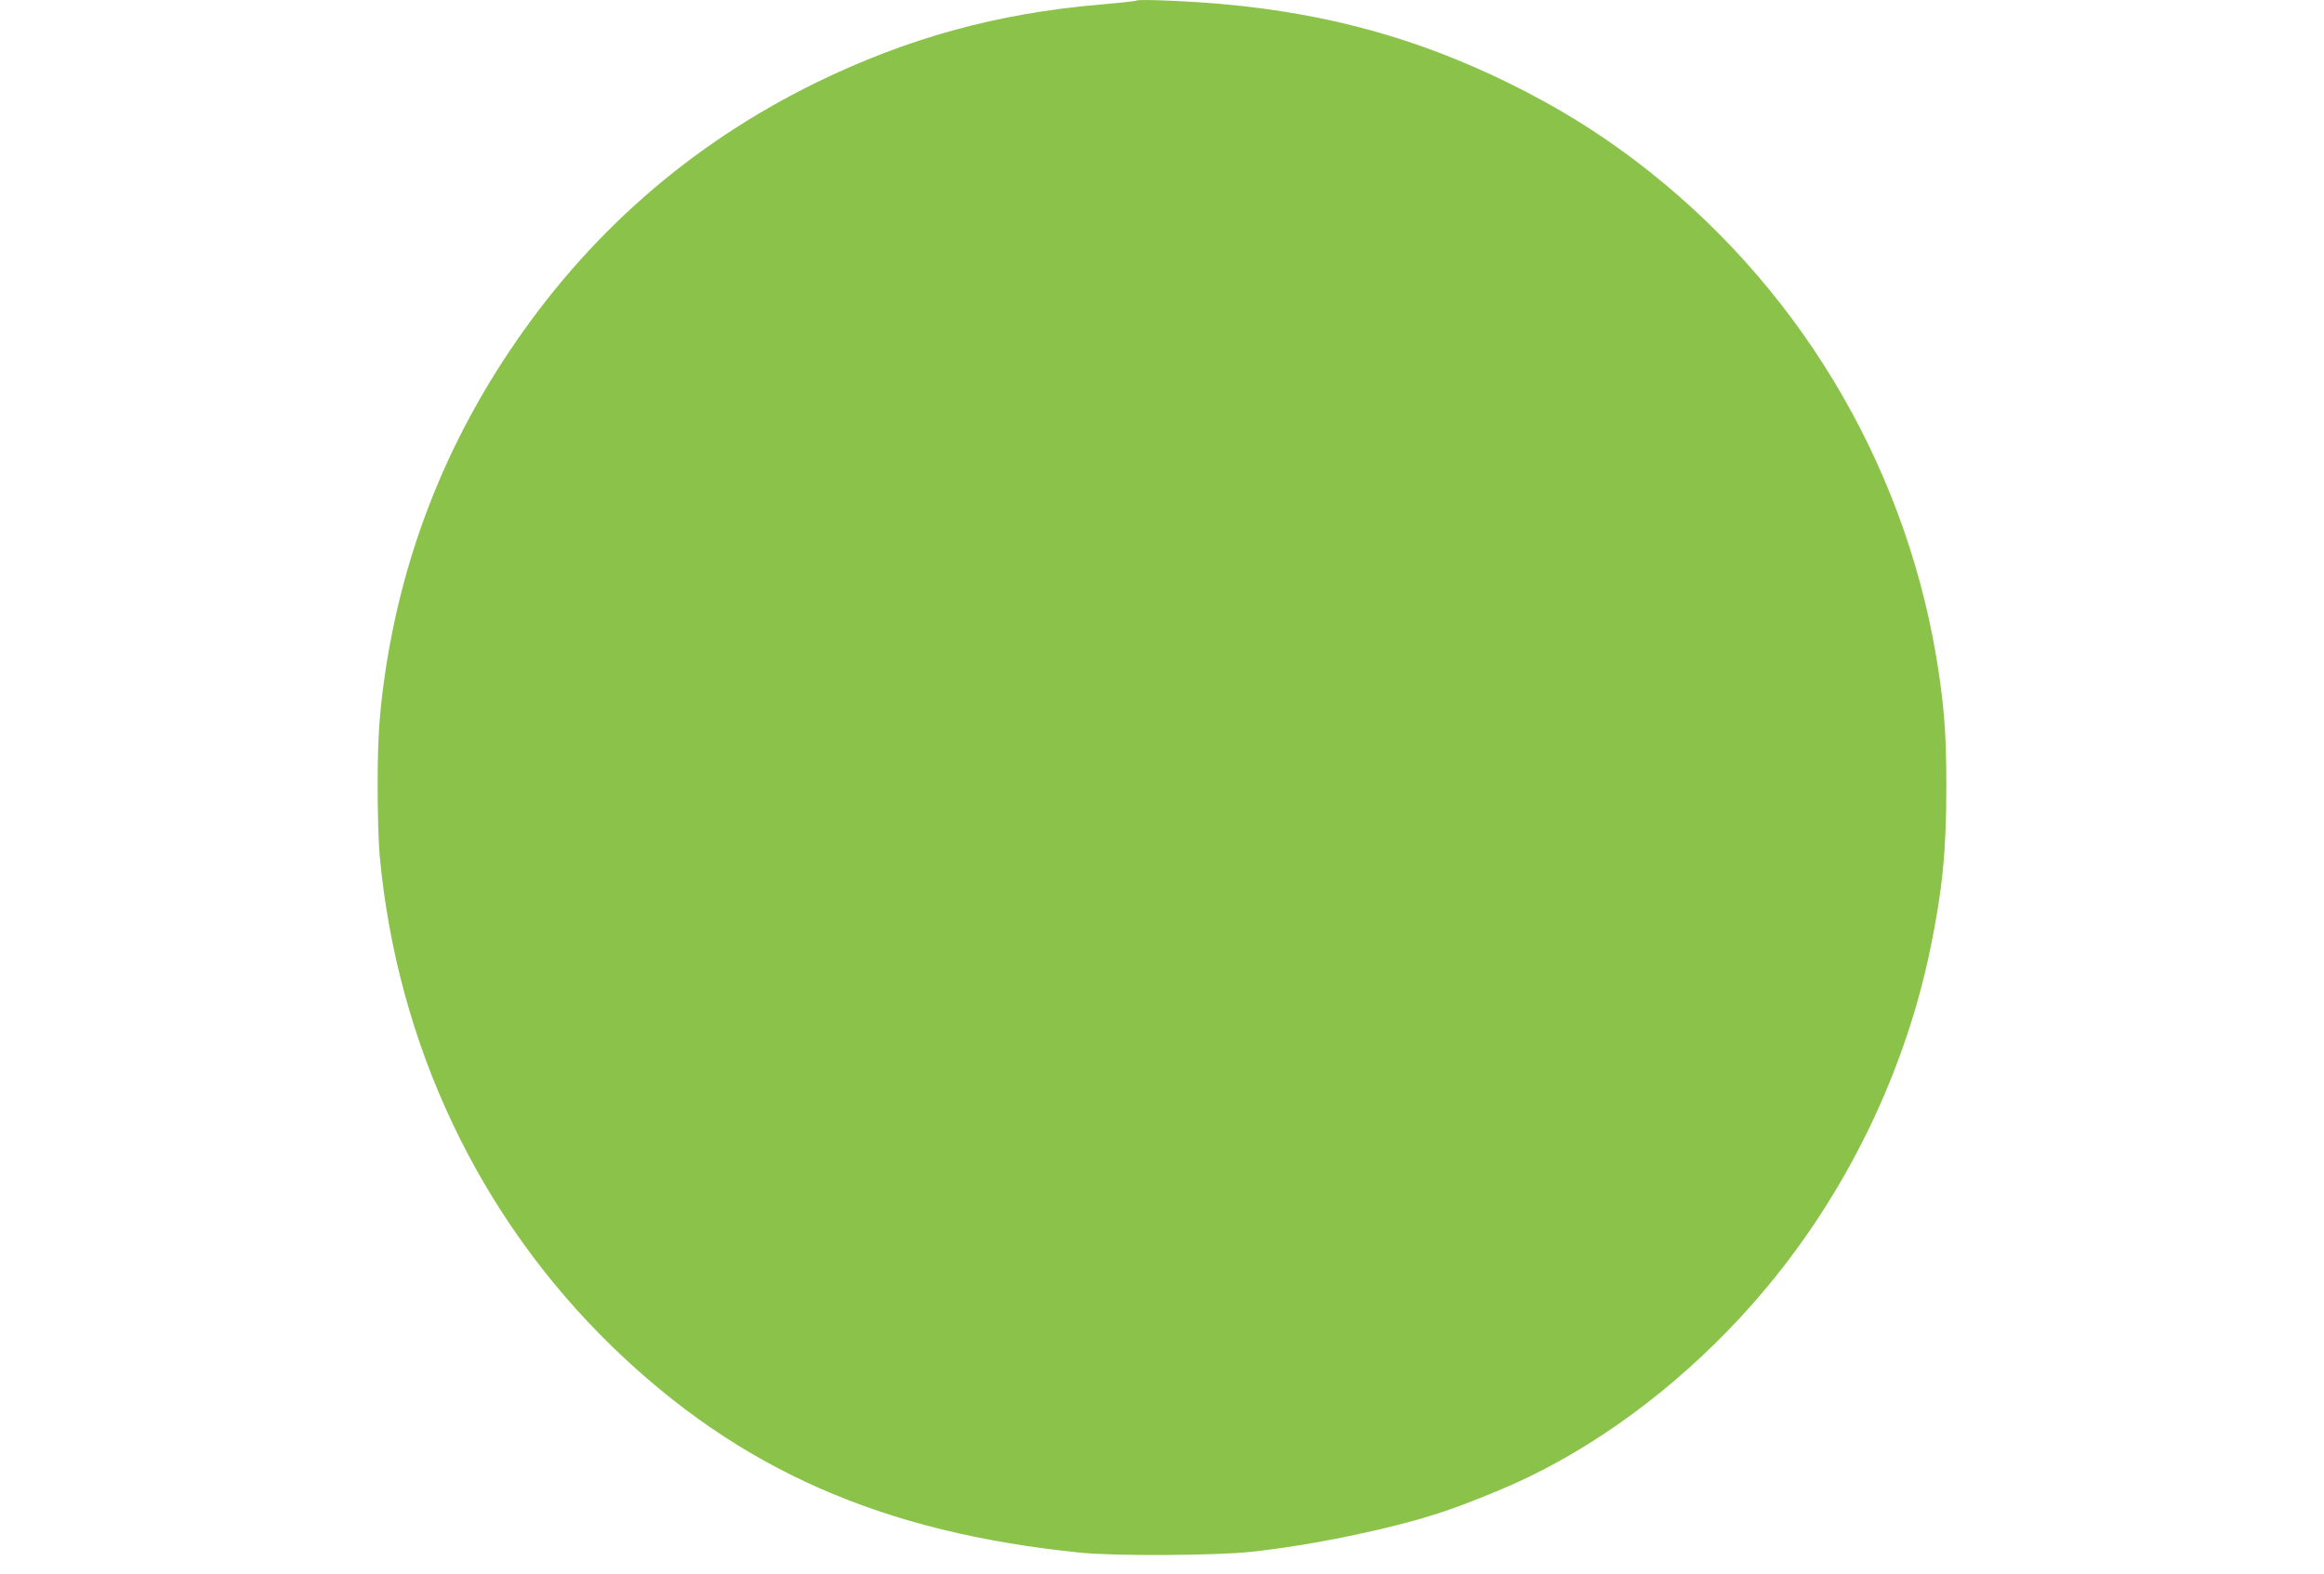 <?xml version="1.0" standalone="no"?>
<!DOCTYPE svg PUBLIC "-//W3C//DTD SVG 20010904//EN"
 "http://www.w3.org/TR/2001/REC-SVG-20010904/DTD/svg10.dtd">
<svg version="1.0" xmlns="http://www.w3.org/2000/svg"
 width="1280pt" height="867pt" viewBox="0 0 1280 867"
 preserveAspectRatio="xMidYMid meet">
<g transform="translate(0,867) scale(0.1,-0.1)"
fill="#8bc34a" stroke="none">
<path d="M6260 8667 c-3 -3 -93 -13 -200 -22 -567 -48 -1063 -185 -1565 -430
-696 -341 -1262 -838 -1693 -1485 -362 -543 -588 -1133 -682 -1775 -31 -217
-40 -348 -40 -620 0 -143 5 -312 11 -375 96 -1041 546 -1992 1280 -2705 700
-679 1492 -1027 2584 -1136 183 -19 746 -16 935 5 331 35 761 124 1035 213
139 45 355 132 492 198 439 211 877 548 1232 950 487 549 832 1238 981 1951
68 328 90 546 90 899 0 272 -9 403 -40 620 -159 1090 -729 2081 -1589 2765
-248 197 -495 352 -786 495 -495 242 -984 378 -1555 431 -180 17 -481 30 -490
21z"/>
</g>
</svg>
